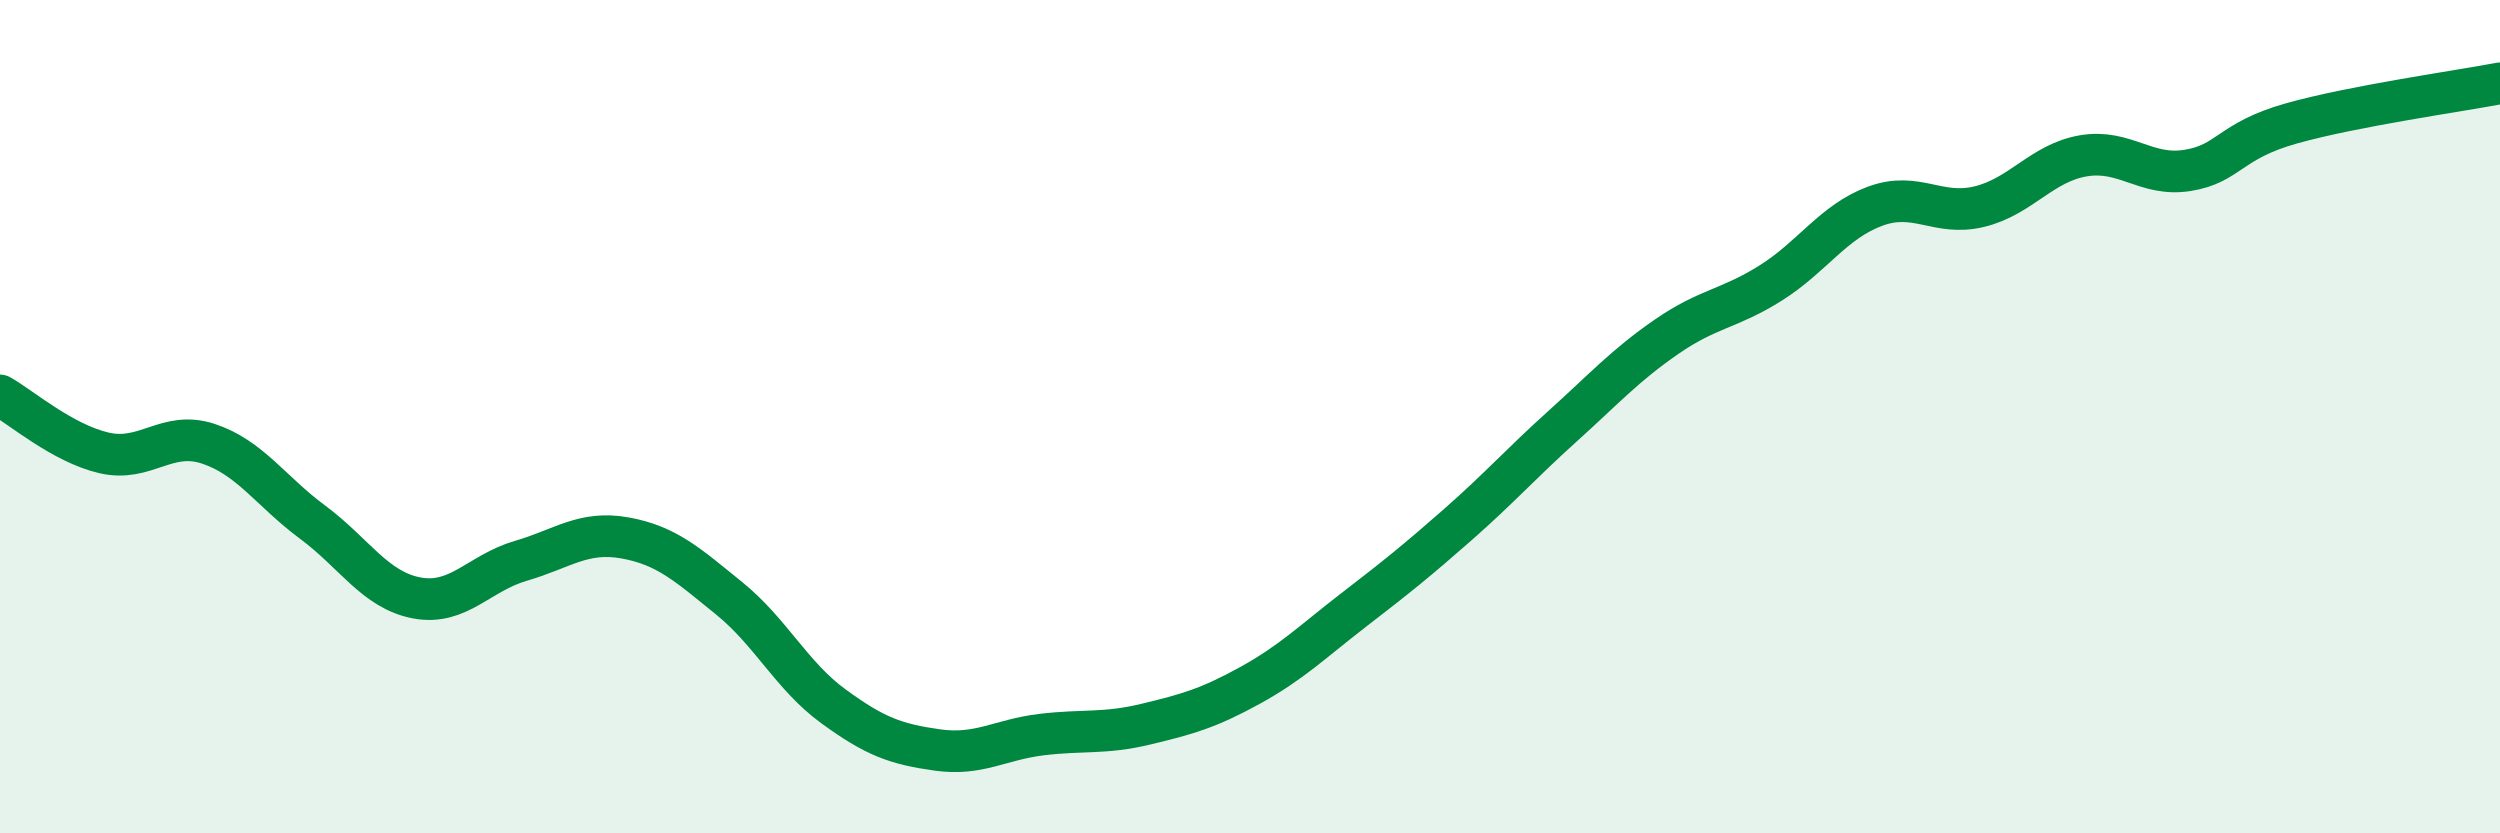 
    <svg width="60" height="20" viewBox="0 0 60 20" xmlns="http://www.w3.org/2000/svg">
      <path
        d="M 0,9.49 C 0.5,9.77 1.5,10.64 2.5,10.87 C 3.5,11.1 4,10.32 5,10.65 C 6,10.98 6.5,11.79 7.5,12.53 C 8.5,13.27 9,14.16 10,14.35 C 11,14.54 11.5,13.75 12.5,13.46 C 13.5,13.17 14,12.73 15,12.91 C 16,13.09 16.5,13.55 17.5,14.36 C 18.5,15.17 19,16.22 20,16.95 C 21,17.68 21.5,17.86 22.5,18 C 23.5,18.14 24,17.75 25,17.63 C 26,17.51 26.5,17.62 27.5,17.38 C 28.5,17.14 29,17 30,16.45 C 31,15.9 31.5,15.4 32.5,14.63 C 33.5,13.86 34,13.46 35,12.58 C 36,11.7 36.5,11.13 37.5,10.23 C 38.5,9.33 39,8.77 40,8.08 C 41,7.39 41.5,7.42 42.5,6.79 C 43.5,6.16 44,5.32 45,4.95 C 46,4.58 46.5,5.2 47.5,4.96 C 48.5,4.72 49,3.91 50,3.74 C 51,3.57 51.5,4.25 52.5,4.09 C 53.5,3.93 53.5,3.38 55,2.96 C 56.5,2.54 59,2.19 60,2L60 20L0 20Z"
        fill="#008740"
        opacity="0.1"
        stroke-linecap="round"
        stroke-linejoin="round"
      />
      <path
        d="M 0,9.49 C 0.5,9.77 1.5,10.64 2.5,10.87 C 3.5,11.1 4,10.32 5,10.65 C 6,10.98 6.5,11.79 7.5,12.53 C 8.5,13.27 9,14.16 10,14.35 C 11,14.54 11.5,13.75 12.5,13.46 C 13.5,13.17 14,12.73 15,12.91 C 16,13.09 16.5,13.55 17.5,14.36 C 18.5,15.17 19,16.22 20,16.95 C 21,17.68 21.5,17.86 22.5,18 C 23.5,18.14 24,17.75 25,17.63 C 26,17.51 26.5,17.62 27.5,17.38 C 28.5,17.14 29,17 30,16.45 C 31,15.9 31.5,15.4 32.5,14.63 C 33.5,13.86 34,13.46 35,12.58 C 36,11.7 36.5,11.13 37.5,10.23 C 38.5,9.33 39,8.77 40,8.08 C 41,7.39 41.5,7.42 42.5,6.79 C 43.5,6.16 44,5.32 45,4.95 C 46,4.58 46.5,5.2 47.5,4.96 C 48.5,4.72 49,3.91 50,3.74 C 51,3.57 51.5,4.25 52.5,4.09 C 53.5,3.93 53.5,3.38 55,2.96 C 56.5,2.54 59,2.19 60,2"
        stroke="#008740"
        stroke-width="1"
        fill="none"
        stroke-linecap="round"
        stroke-linejoin="round"
      />
    </svg>
  